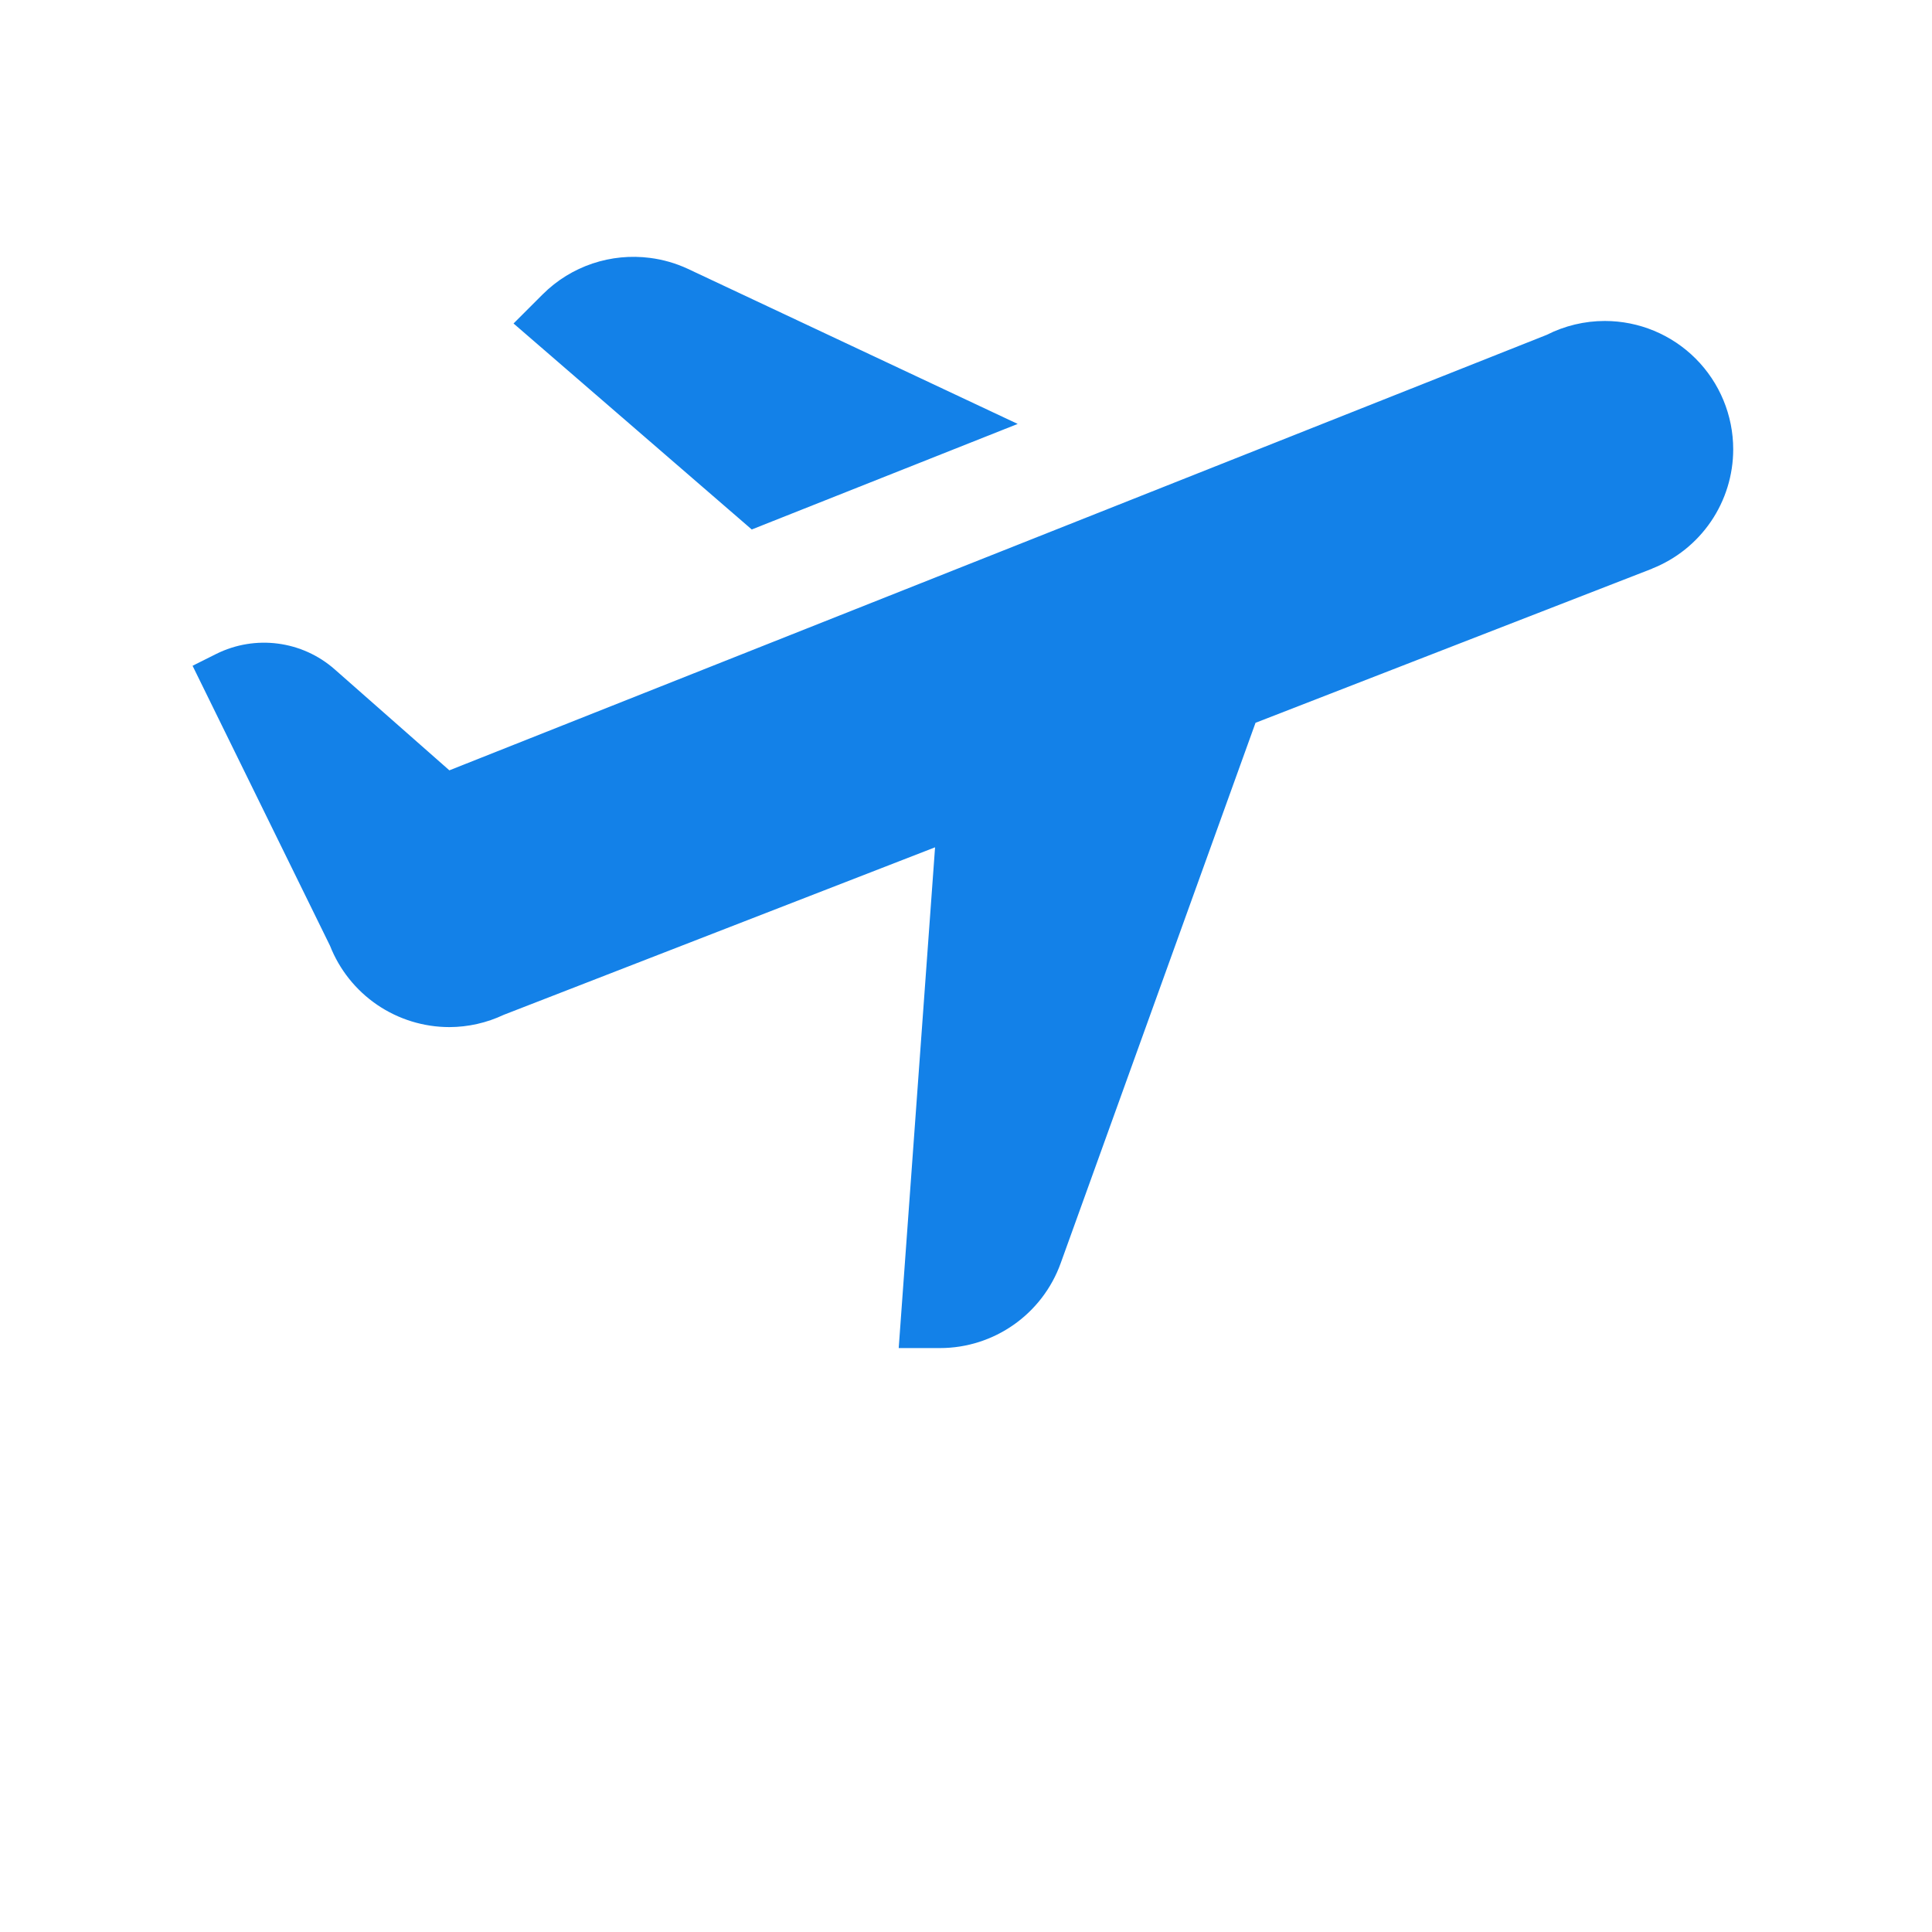 <svg width="83" height="83" viewBox="0 0 83 83" fill="none" xmlns="http://www.w3.org/2000/svg">
<path d="M27.928 11.08C26.26 10.863 24.545 11.415 23.312 12.648L22.062 13.897L32.296 22.747L43.721 18.212L29.56 11.554C29.034 11.307 28.484 11.152 27.928 11.08ZM68.945 13.789C68.076 13.789 67.22 13.994 66.445 14.387L19.305 33.094L14.381 28.758C12.978 27.52 10.96 27.26 9.286 28.095L8.273 28.602L14.177 40.629C14.582 41.659 15.288 42.543 16.202 43.167C17.117 43.79 18.198 44.124 19.305 44.125C20.113 44.123 20.911 43.942 21.642 43.597L40.171 36.401L38.609 57.914H40.381C42.706 57.914 44.782 56.454 45.568 54.267L53.938 31.052L70.943 24.444C70.954 24.44 70.964 24.436 70.975 24.433V24.427C72.002 24.021 72.883 23.315 73.505 22.402C74.126 21.488 74.459 20.41 74.46 19.305C74.46 17.842 73.879 16.439 72.845 15.405C71.81 14.37 70.407 13.789 68.945 13.789Z" fill="#1381E8"/>
</svg>
